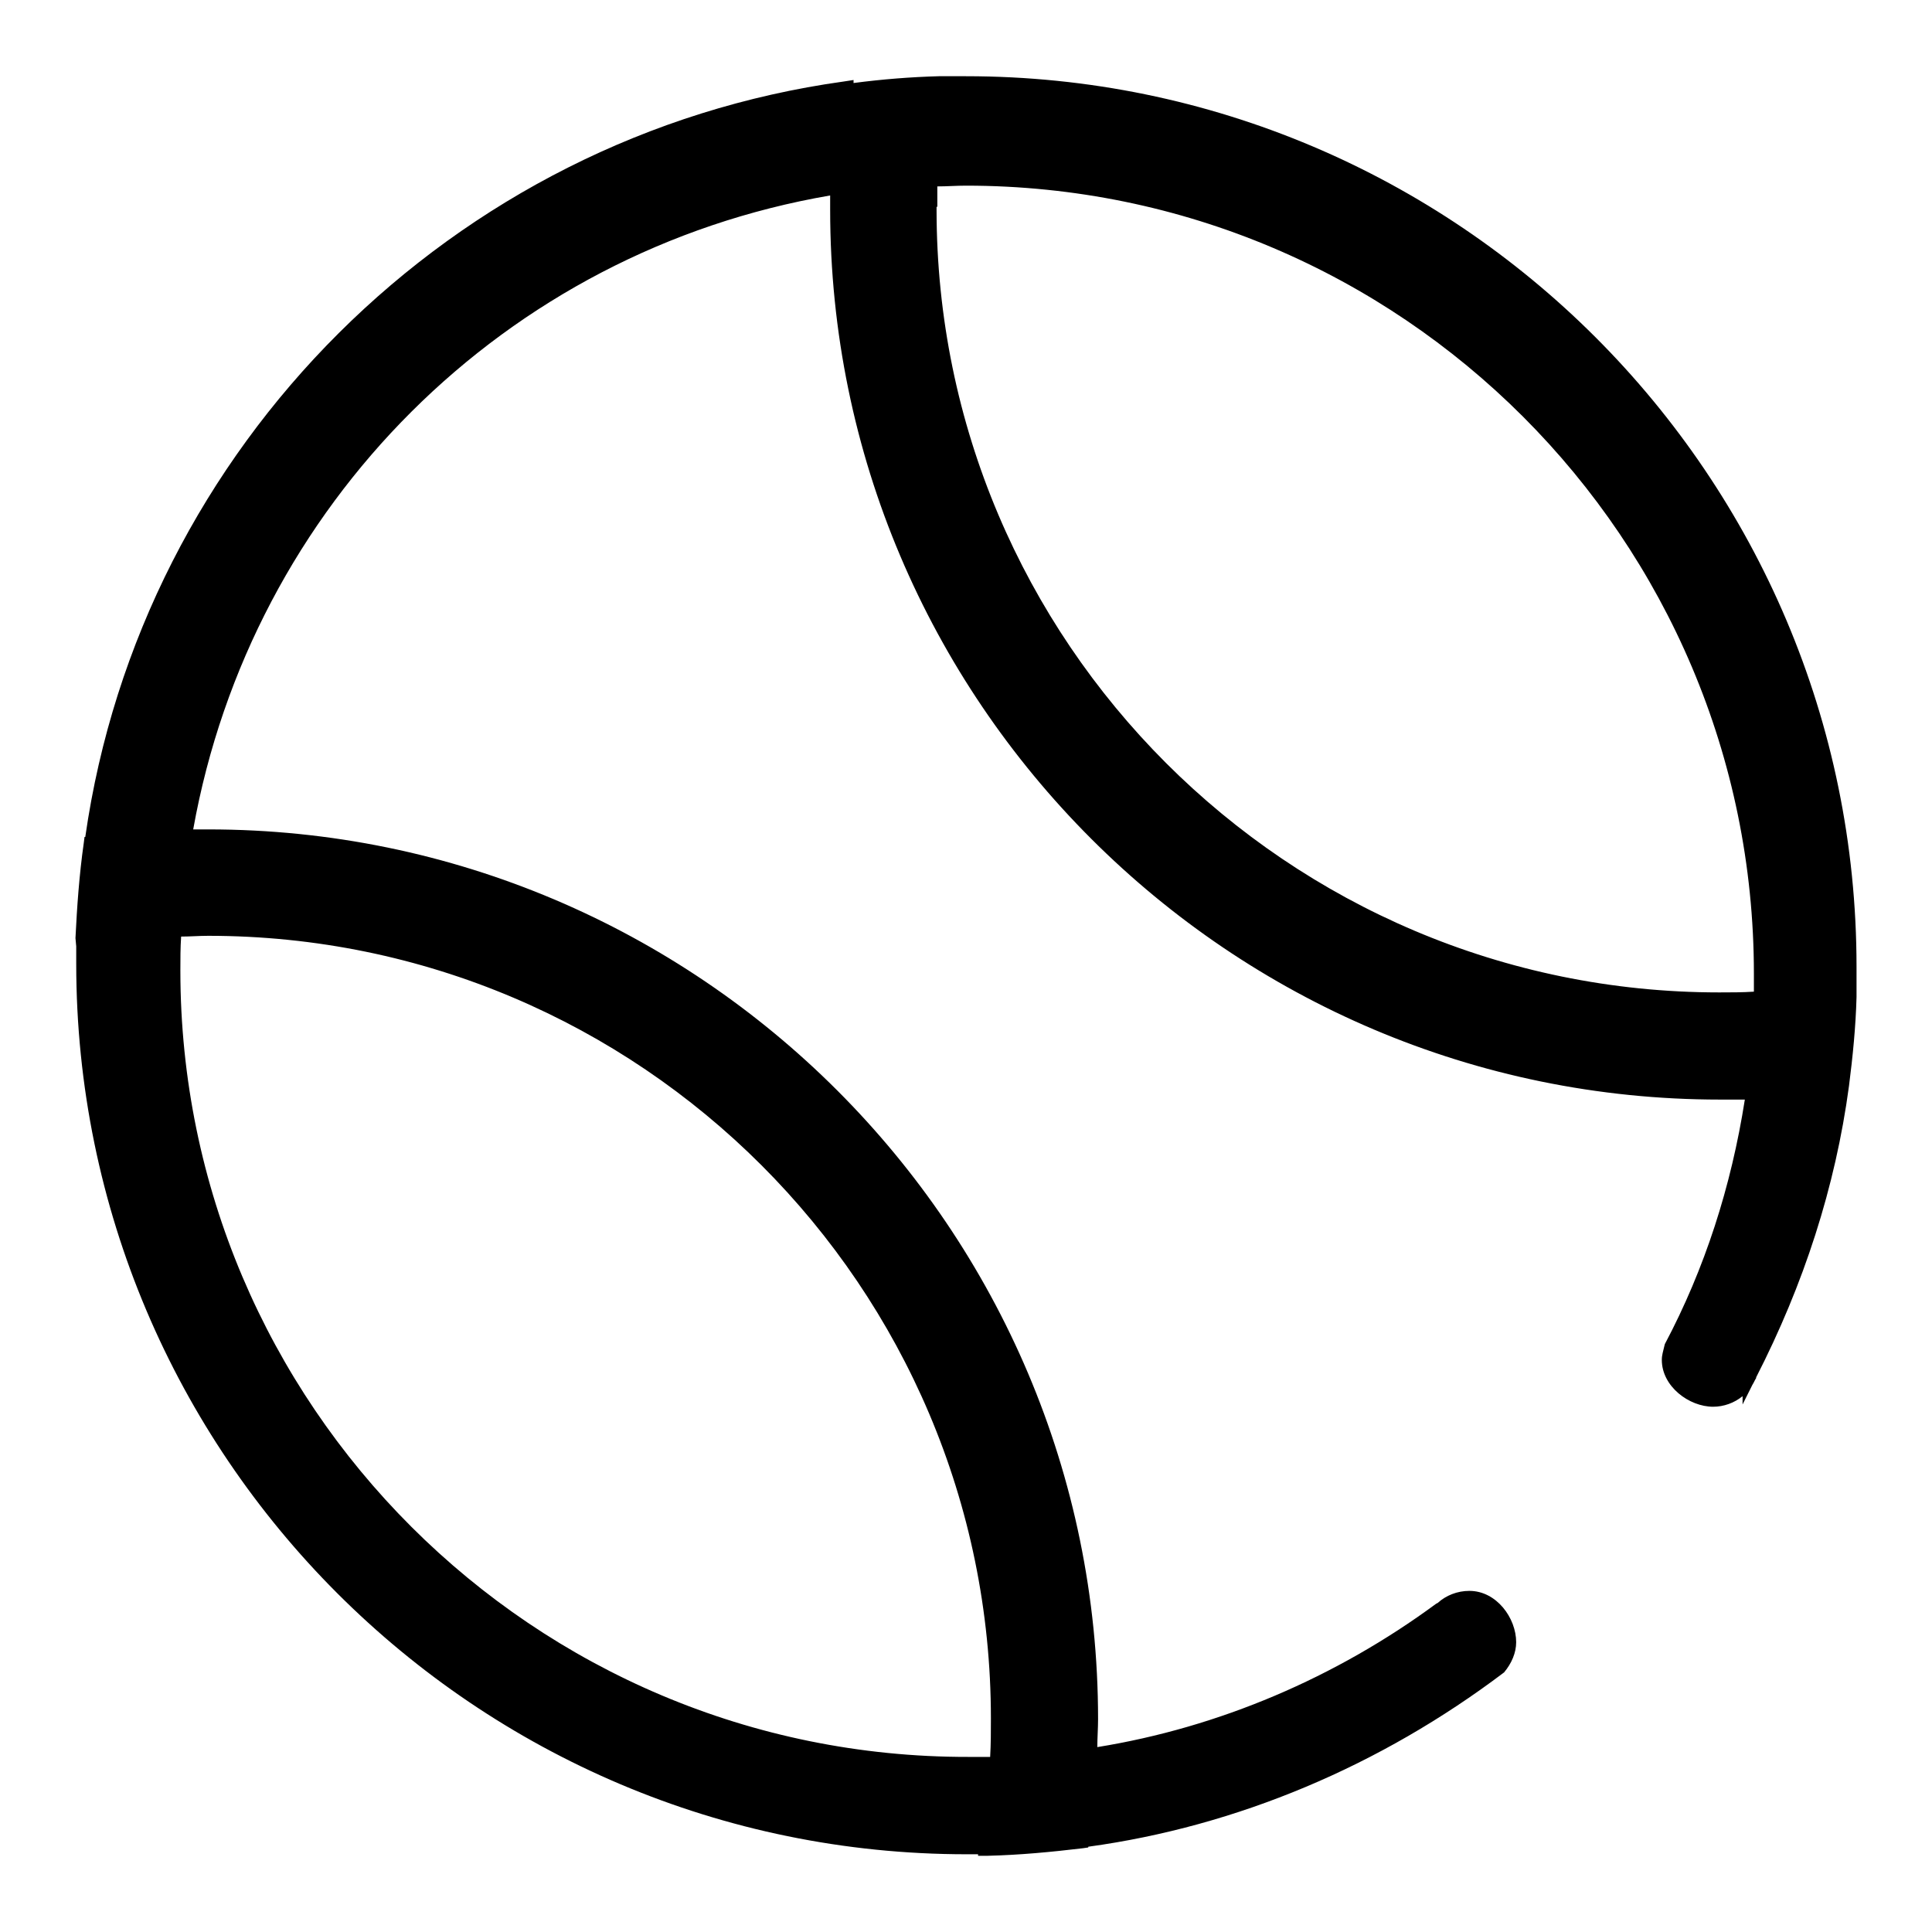 <?xml version="1.0" encoding="utf-8"?>
<!-- Svg Vector Icons : http://www.onlinewebfonts.com/icon -->
<!DOCTYPE svg PUBLIC "-//W3C//DTD SVG 1.1//EN" "http://www.w3.org/Graphics/SVG/1.1/DTD/svg11.dtd">
<svg version="1.1" xmlns="http://www.w3.org/2000/svg" xmlns:xlink="http://www.w3.org/1999/xlink" x="0px" y="0px" viewBox="0 0 256 256" enable-background="new 0 0 256 256" xml:space="preserve">
<g><g><path fill="#000000" d="M246,128.1c0-65.1-52.9-118-118-118c-1.2,0-2.4,0-3.6,0c-3.7,0.1-7.5,0.4-11.3,0.9l0-0.4l-1.3,0.2C60,18,18.7,59.1,11.3,110.9h-0.1l-0.1,0.8c-0.6,4.2-0.9,8.5-1.1,12.6l0.1,1.1l0,0c0,0.7,0,1.5,0,2.3c0,65.1,52.9,118,118,118c0.5,0,1,0,1.5,0l0,0.2l1.3,0c4.2-0.1,8.4-0.5,12.6-1l0.7-0.1l0-0.1c19.7-2.7,38.7-10.7,55.1-23.1c1-1.2,1.6-2.6,1.6-4c0-3.2-2.6-6.8-6.2-6.8c-1.6,0-3.1,0.6-4.2,1.6l-0.2,0.1c-13.3,9.8-28.8,16.4-44.9,19c0-1.2,0.1-2.5,0.1-3.7c0-65-52.9-117.9-117.9-117.9c-0.7,0-1.3,0-2,0c7.7-43,41.3-76.6,84.4-84c0,0.6,0,1.3,0,1.9c0,65,52.9,117.9,117.9,117.9c1.1,0,2.2,0,3.3,0c-1.8,11.5-5.3,22.4-10.6,32.4l-0.1,0.4c-0.1,0.5-0.3,1-0.3,1.7c0,3.5,3.6,6.2,6.8,6.2c1.4,0,2.8-0.5,3.9-1.4v1.1l1.3-2.6c0.2-0.3,0.3-0.6,0.5-0.9l0-0.1c6.3-12.3,10.5-25.2,12.3-38.6c0.5-3.9,0.9-7.9,1-11.8l0-0.7c0,0,0-0.1,0-0.1v0c0-0.1,0-0.1,0-0.2l0-1l0,0C246,129.3,246,128.7,246,128.1z M232.4,129c0,0.8,0,1.6,0,2.4c-1.5,0.1-3,0.1-4.6,0.1c-57.2,0-103.7-46.5-103.7-103.7c0-0.1,0-0.2,0-0.4h0.1c0-0.9,0-1.8,0-2.7c1.3,0,2.5-0.1,3.8-0.1C185.6,24.6,232.4,71.4,232.4,129z M23.9,128.6c0-1.5,0-3,0.1-4.5c1.2,0,2.4-0.1,3.6-0.1c57.2,0,103.7,46.5,103.7,103.7c0,1.7,0,3.4-0.1,5.1c-1,0-2,0-2.9,0C70.7,232.9,23.9,186.1,23.9,128.6z M243.8,131.2L243.8,131.2L243.8,131.2z"/></g></g>
</svg>